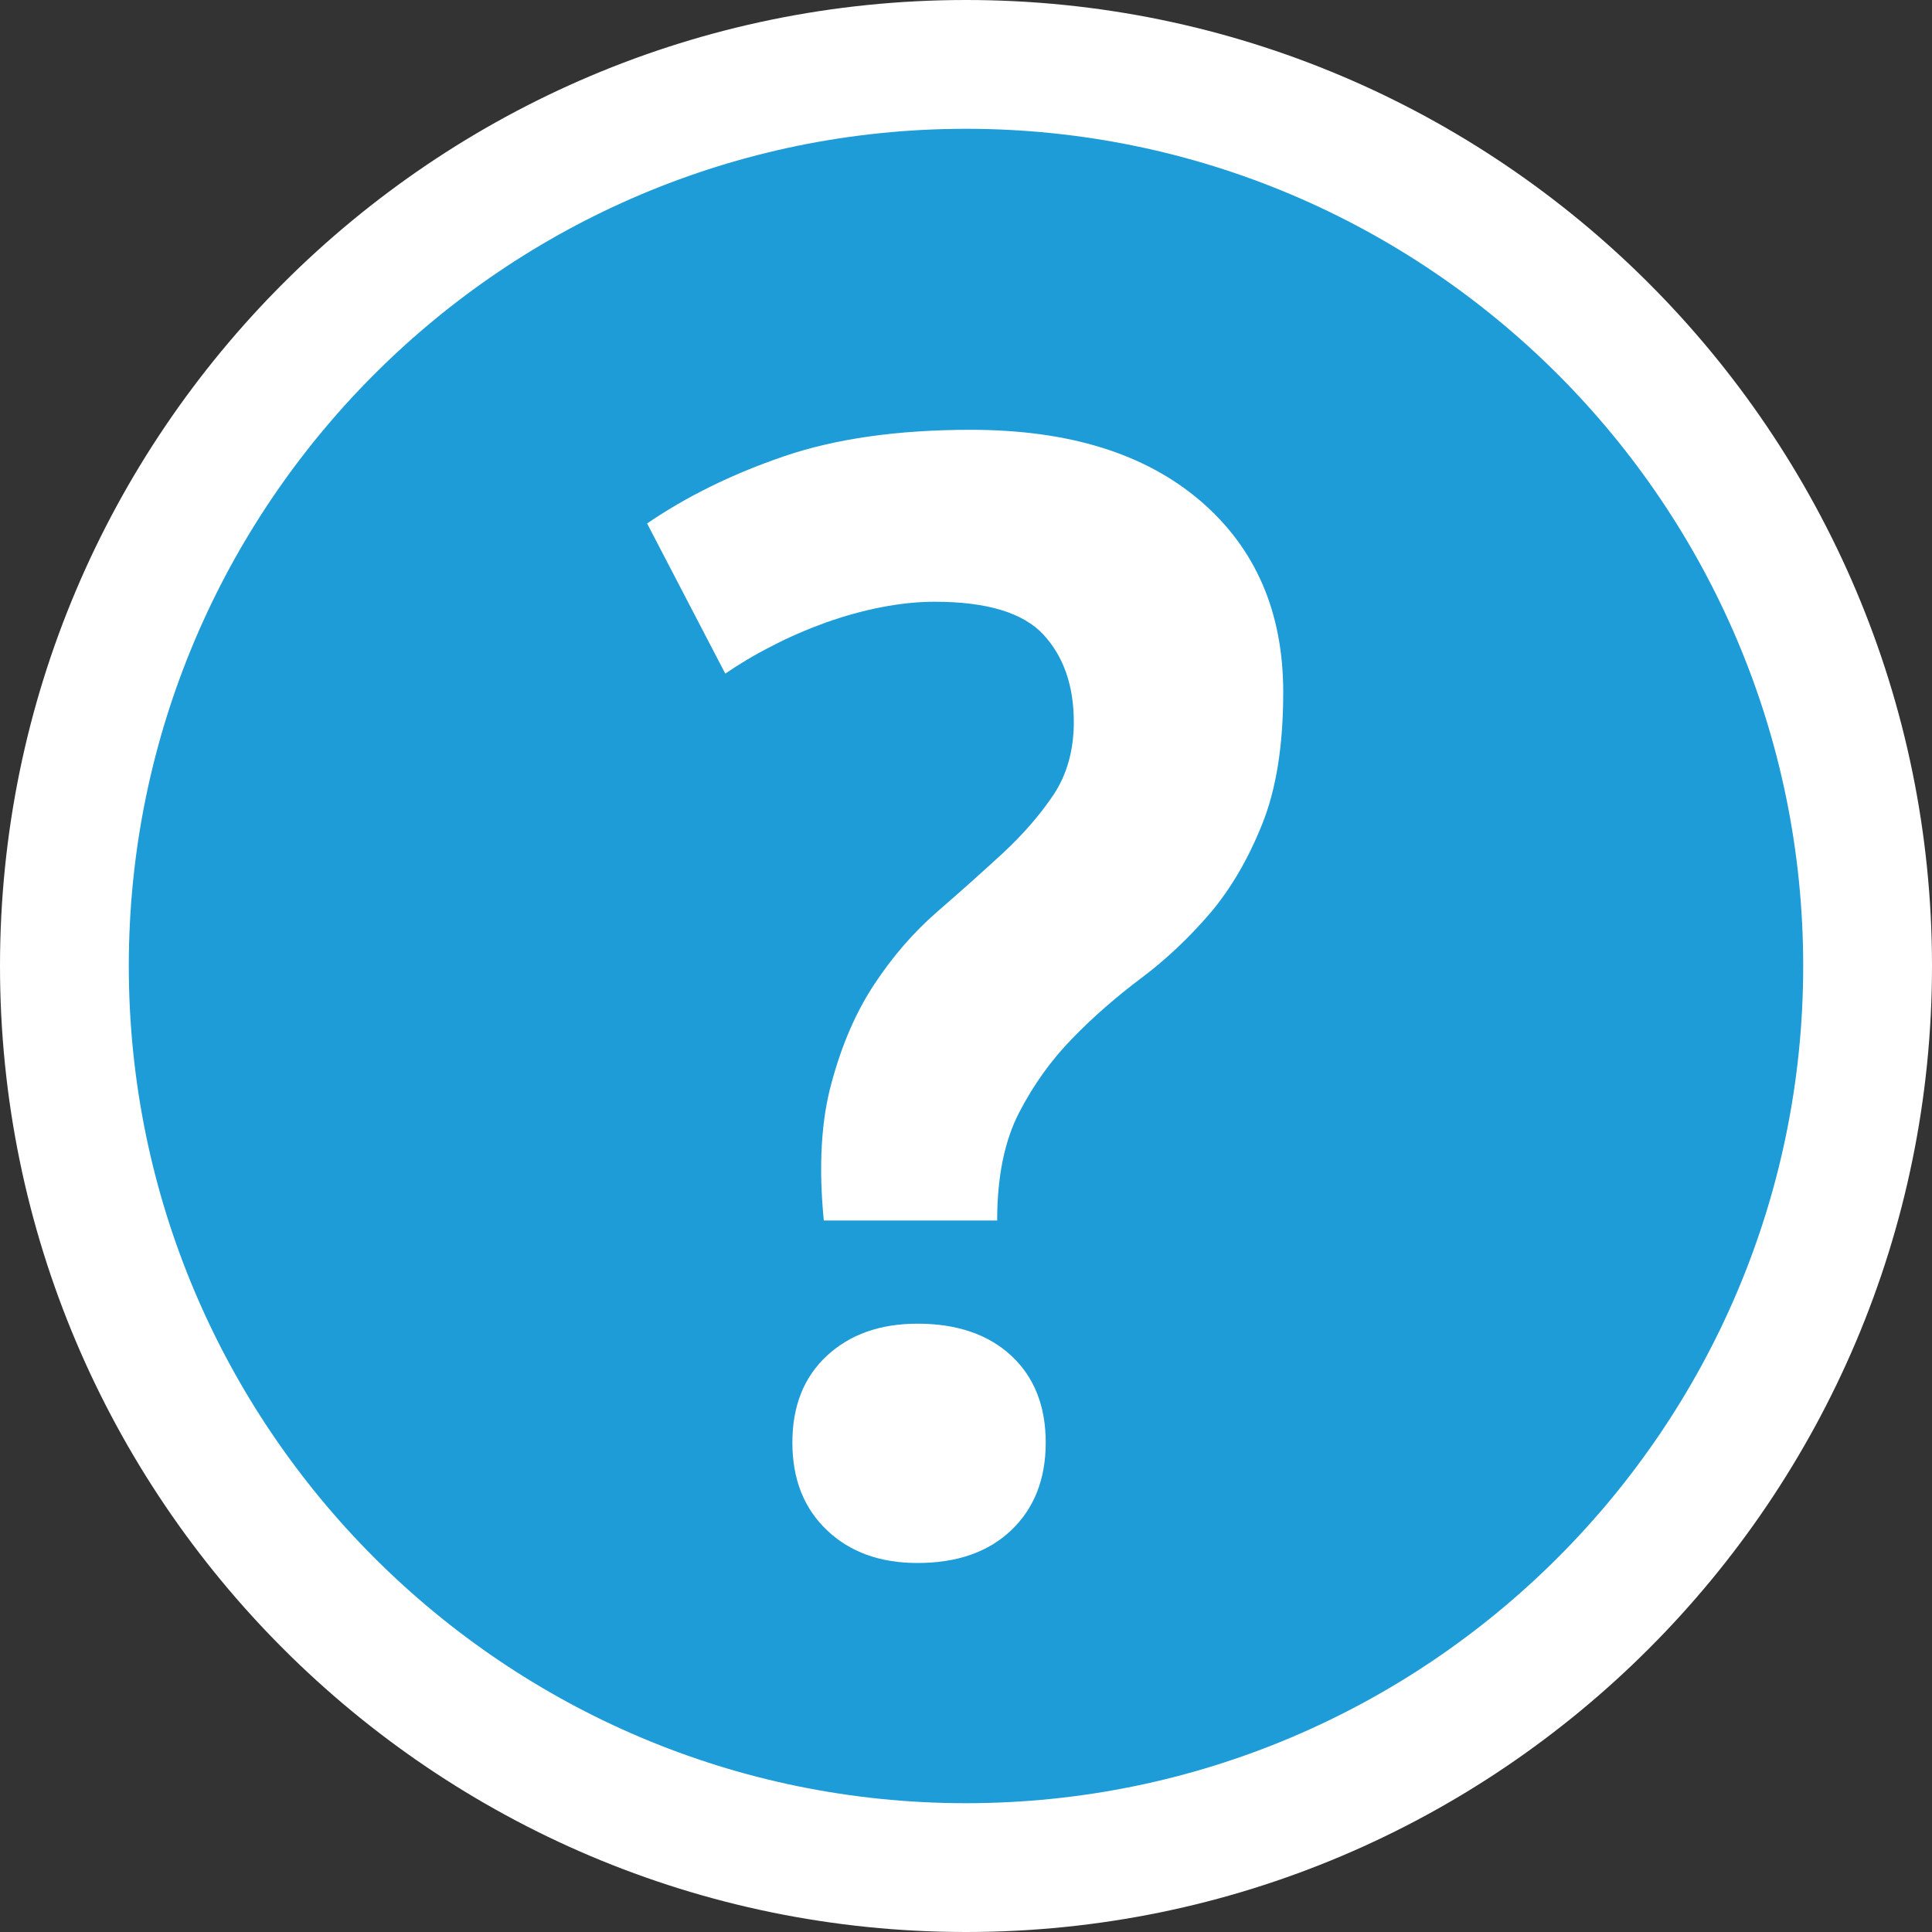 <?xml version="1.0" encoding="utf-8"?>
<!-- Generator: Adobe Illustrator 16.0.0, SVG Export Plug-In . SVG Version: 6.00 Build 0)  -->
<!DOCTYPE svg PUBLIC "-//W3C//DTD SVG 1.1//EN" "http://www.w3.org/Graphics/SVG/1.1/DTD/svg11.dtd">
<svg version="1.1" id="Ebene_1" xmlns="http://www.w3.org/2000/svg" xmlns:xlink="http://www.w3.org/1999/xlink" x="0px" y="0px"
	 width="15px" height="15px" viewBox="0 0 15 15" enable-background="new 0 0 15 15" xml:space="preserve">
<rect x="0" y="0" width="15" height="15" fill="#333333" stroke="none"/>
<g>
	<g>
		<circle fill="#1E9CD8" cx="7.5" cy="7.5" r="7"/>
		<path fill="#FFFFFF" d="M7.5,15C3.364,15,0,11.636,0,7.5S3.364,0,7.5,0S15,3.364,15,7.5S11.636,15,7.5,15z M7.5,1
			C3.916,1,1,3.916,1,7.5S3.916,14,7.5,14S14,11.084,14,7.5S11.084,1,7.5,1z"/>
	</g>
	<g>
		<path fill="#FFFFFF" d="M6.396,9.477c-0.041-0.42-0.021-0.778,0.061-1.073C6.537,8.107,6.648,7.853,6.79,7.639
			c0.142-0.215,0.303-0.4,0.485-0.559c0.182-0.157,0.352-0.31,0.51-0.455C7.942,6.479,8.074,6.328,8.18,6.17
			c0.104-0.157,0.157-0.346,0.157-0.564c0-0.282-0.079-0.509-0.236-0.679c-0.158-0.17-0.439-0.255-0.844-0.255
			c-0.129,0-0.267,0.014-0.412,0.042S6.553,4.783,6.407,4.835C6.262,4.888,6.122,4.948,5.989,5.018
			c-0.134,0.068-0.253,0.14-0.358,0.212L5.024,4.064c0.308-0.21,0.661-0.384,1.062-0.521s0.884-0.206,1.45-0.206
			c0.761,0,1.354,0.184,1.784,0.552c0.429,0.368,0.643,0.864,0.643,1.486c0,0.413-0.055,0.755-0.164,1.025
			C9.69,6.672,9.555,6.902,9.393,7.093C9.23,7.282,9.053,7.45,8.858,7.596C8.665,7.741,8.486,7.897,8.325,8.063
			c-0.162,0.166-0.3,0.357-0.413,0.576s-0.17,0.497-0.17,0.837H6.396z M6.152,11.2c0-0.283,0.089-0.508,0.268-0.674
			c0.178-0.165,0.412-0.249,0.704-0.249c0.307,0,0.55,0.084,0.728,0.249c0.178,0.166,0.267,0.391,0.267,0.674
			s-0.089,0.51-0.267,0.68s-0.421,0.255-0.728,0.255c-0.292,0-0.526-0.085-0.704-0.255C6.241,11.71,6.152,11.483,6.152,11.2z"/>
	</g>
</g>
</svg>
